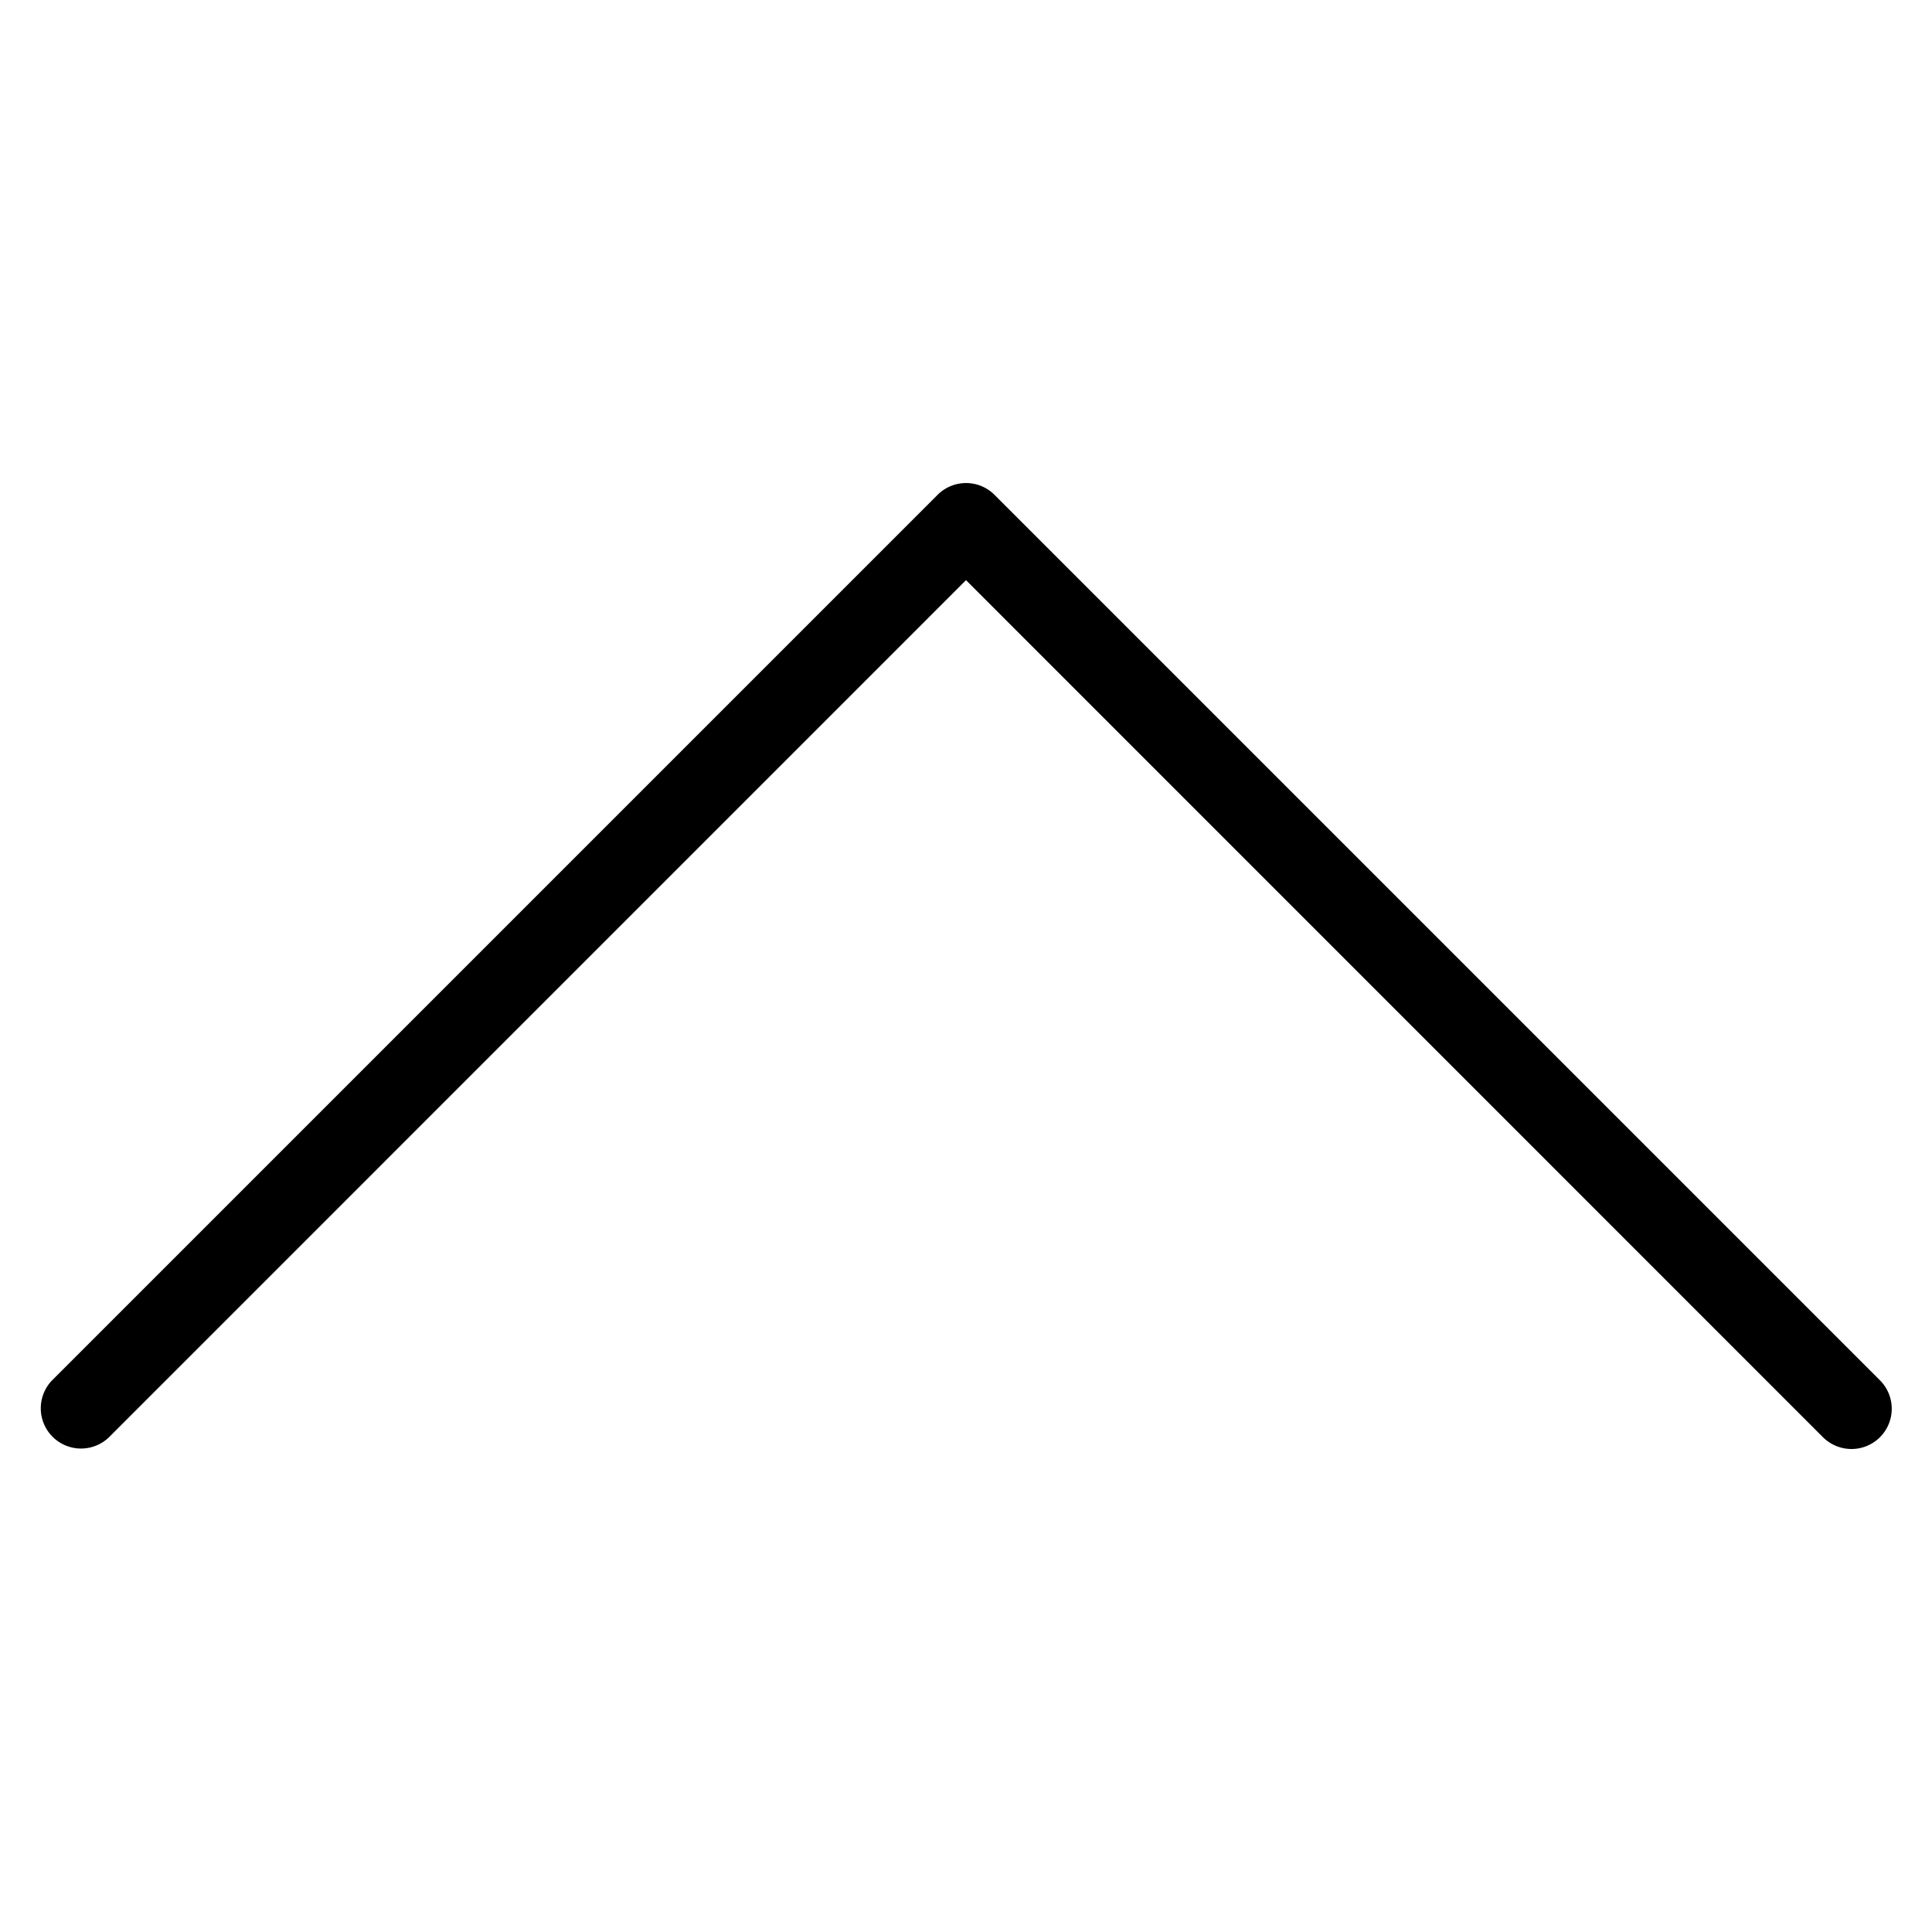 <svg xmlns="http://www.w3.org/2000/svg" xmlns:xlink="http://www.w3.org/1999/xlink" width="512" height="512" x="0" y="0" viewBox="0 0 24 24" style="enable-background:new 0 0 512 512" xml:space="preserve" class=""><g><path d="M23 18a.502.502 0 0 1-.354-.146L12 7.207 1.354 17.854a.5.5 0 0 1-.707-.707l11-11a.5.5 0 0 1 .707 0l11 11A.5.5 0 0 1 23 18z" fill="#000000" opacity="1" data-original="#000000"></path></g></svg>